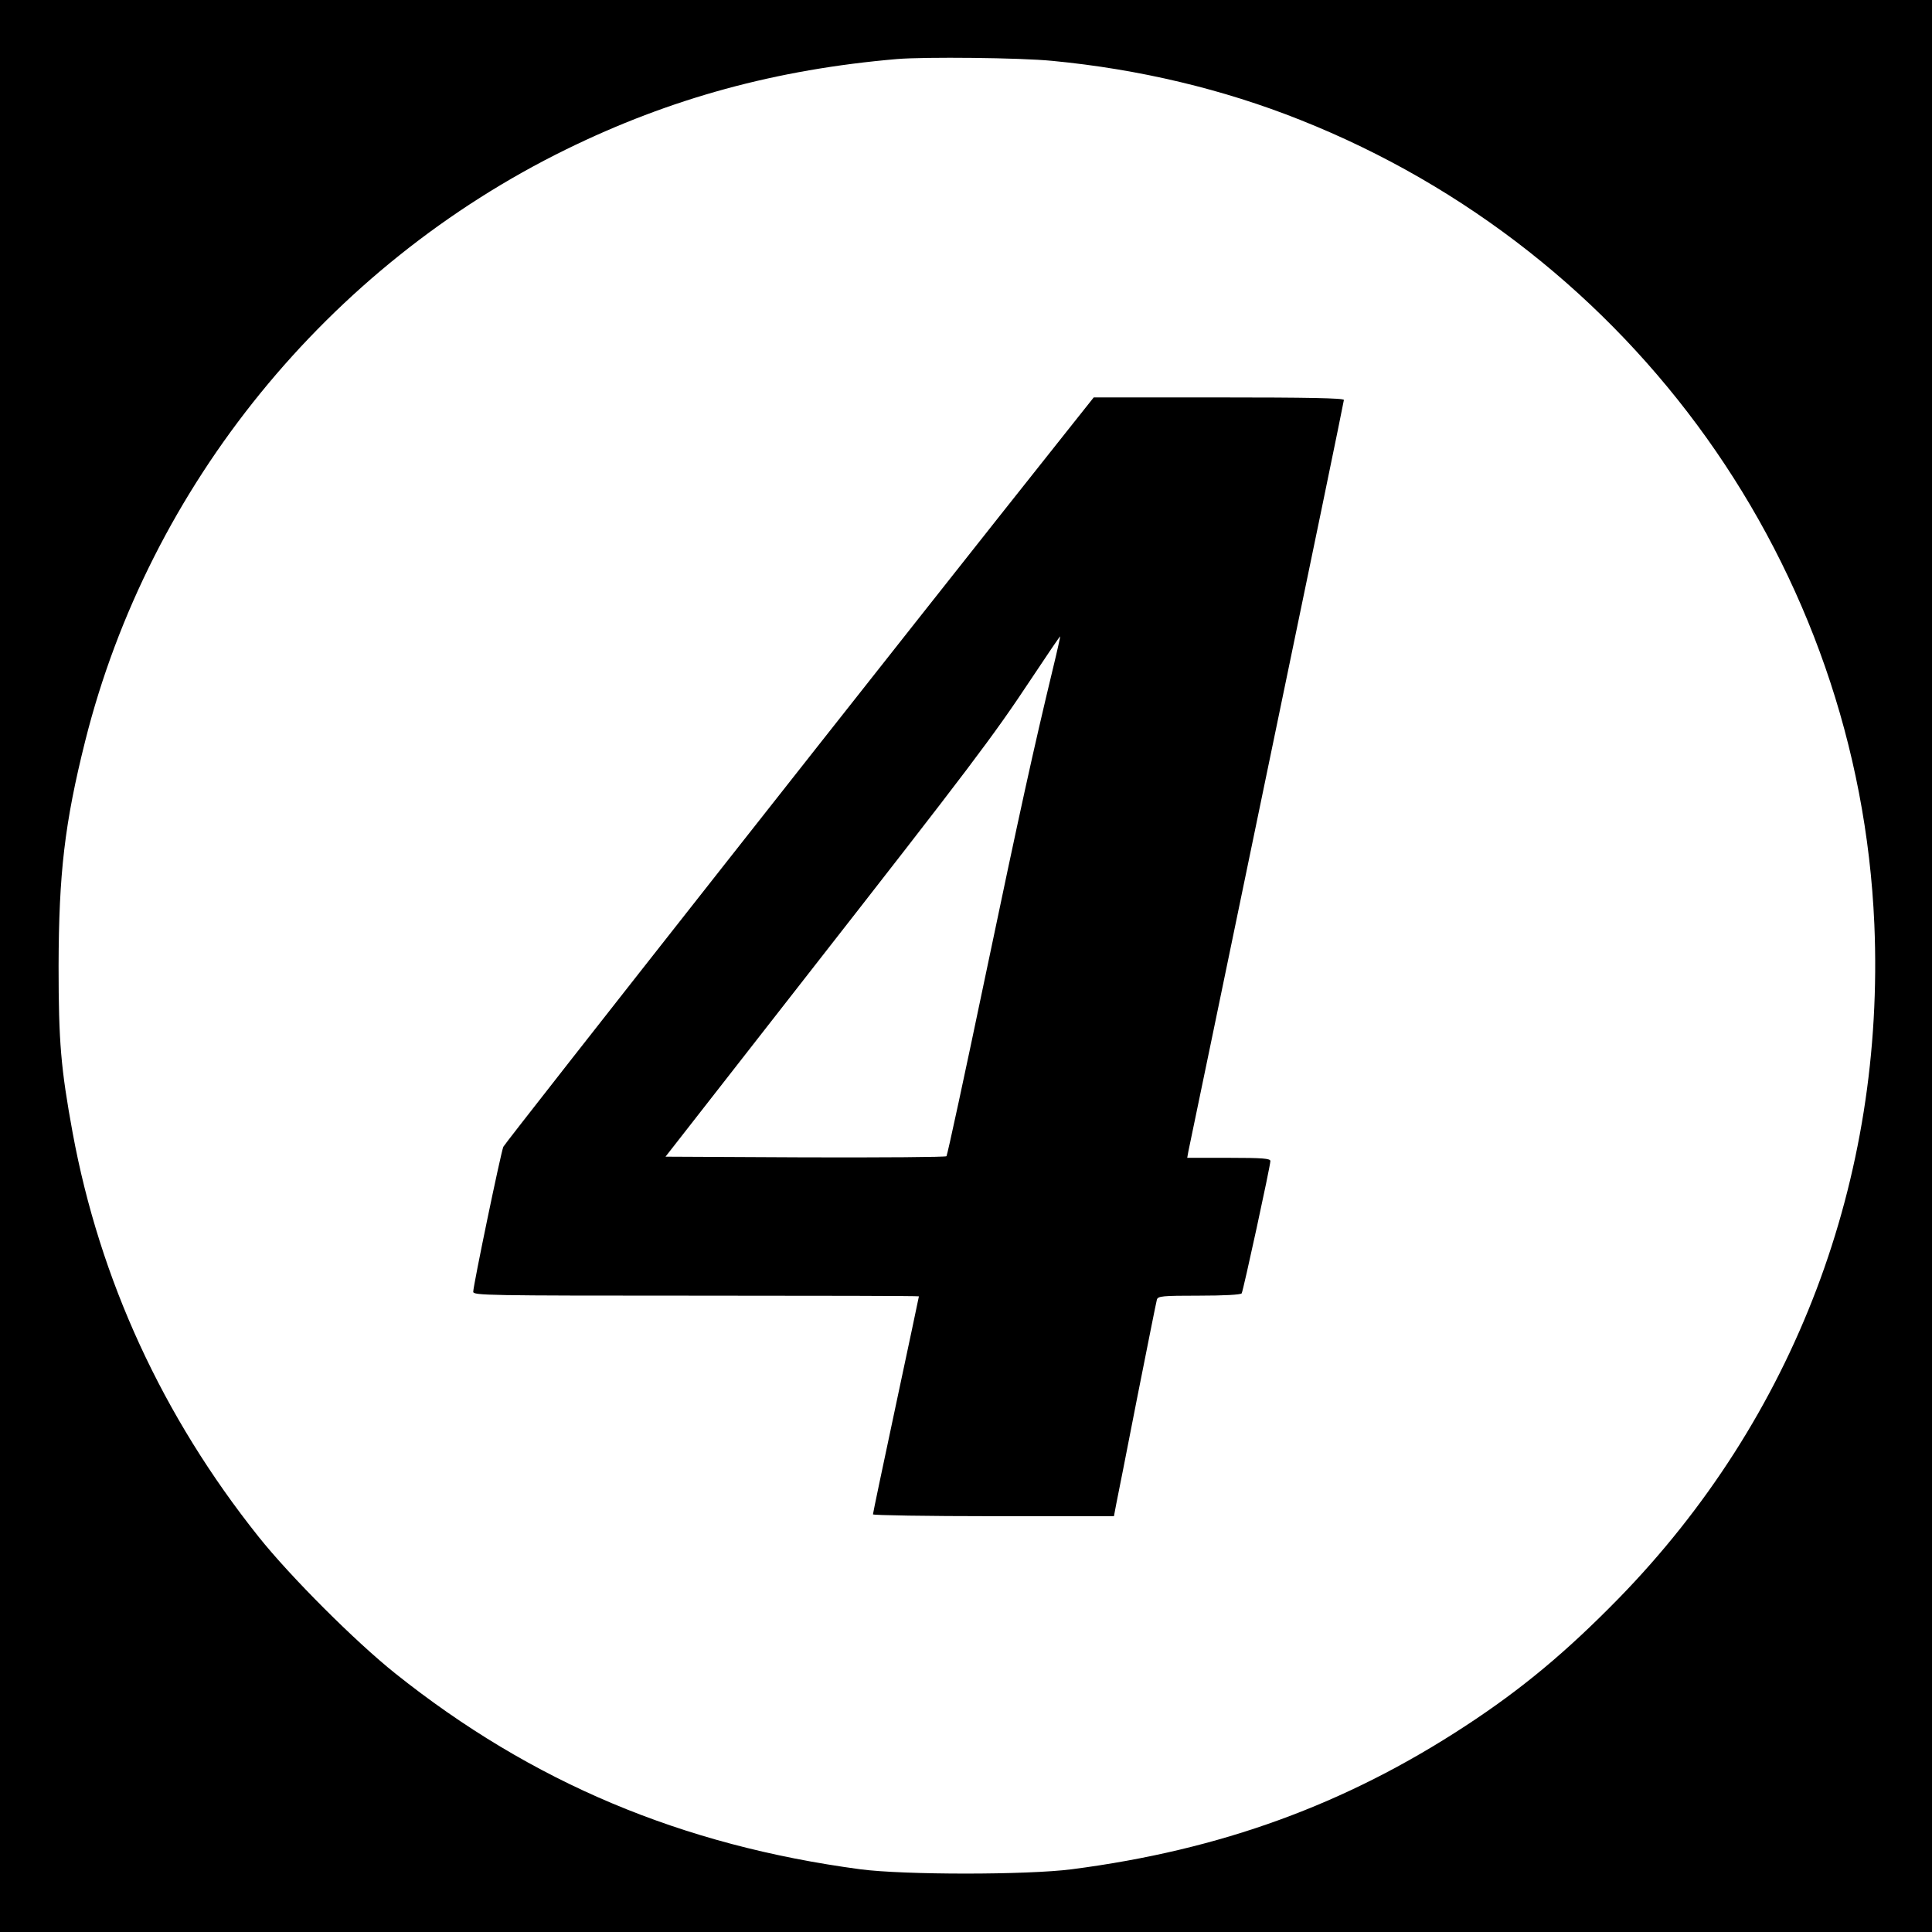 <?xml version="1.0" standalone="no"?>
<!DOCTYPE svg PUBLIC "-//W3C//DTD SVG 20010904//EN"
 "http://www.w3.org/TR/2001/REC-SVG-20010904/DTD/svg10.dtd">
<svg version="1.0" xmlns="http://www.w3.org/2000/svg"
 width="841pt" height="841pt" viewBox="0 0 841 841"
 preserveAspectRatio="xMidYMid meet">
<g transform="translate(0,841) scale(0.1,-0.1)"
fill="#000000" stroke="none">
<path d="M0 4205 l0 -4205 4205 0 4205 0 0 4205 0 4205 -4205 0 -4205 0 0
-4205z m4581 3940 c377 -36 743 -123 1079 -257 1453 -577 2432 -1949 2499
-3501 47 -1110 -347 -2150 -1114 -2936 -227 -232 -420 -393 -666 -554 -522
-342 -1065 -540 -1714 -624 -195 -25 -730 -25 -920 0 -778 104 -1430 378
-2025 853 -173 138 -456 421 -594 594 -418 524 -692 1119 -810 1760 -51 279
-61 394 -61 725 1 402 26 621 116 980 279 1111 1056 2066 2094 2575 453 222
914 348 1440 393 119 10 537 6 676 -8z"/>
<path d="M4668 6563 c-711 -894 -2470 -3128 -2477 -3145 -11 -26 -131 -604
-131 -631 0 -16 57 -17 970 -17 534 0 970 -1 970 -3 0 -2 -45 -214 -100 -472
-55 -258 -100 -472 -100 -477 0 -4 236 -8 524 -8 l525 0 10 53 c6 28 47 237
91 462 45 226 83 418 86 428 5 15 23 17 184 17 108 0 181 4 185 10 7 11 125
555 125 576 0 11 -32 14 -181 14 l-181 0 5 28 c3 15 157 754 341 1644 185 889
336 1621 336 1627 0 8 -158 11 -545 11 l-544 0 -93 -117z m-85 -1065 c-84
-349 -142 -612 -294 -1338 -89 -426 -165 -778 -169 -783 -3 -4 -280 -6 -614
-5 l-609 3 613 785 c719 920 812 1043 977 1292 69 104 126 188 128 188 1 0
-13 -64 -32 -142z"/>
</g>
</svg>

